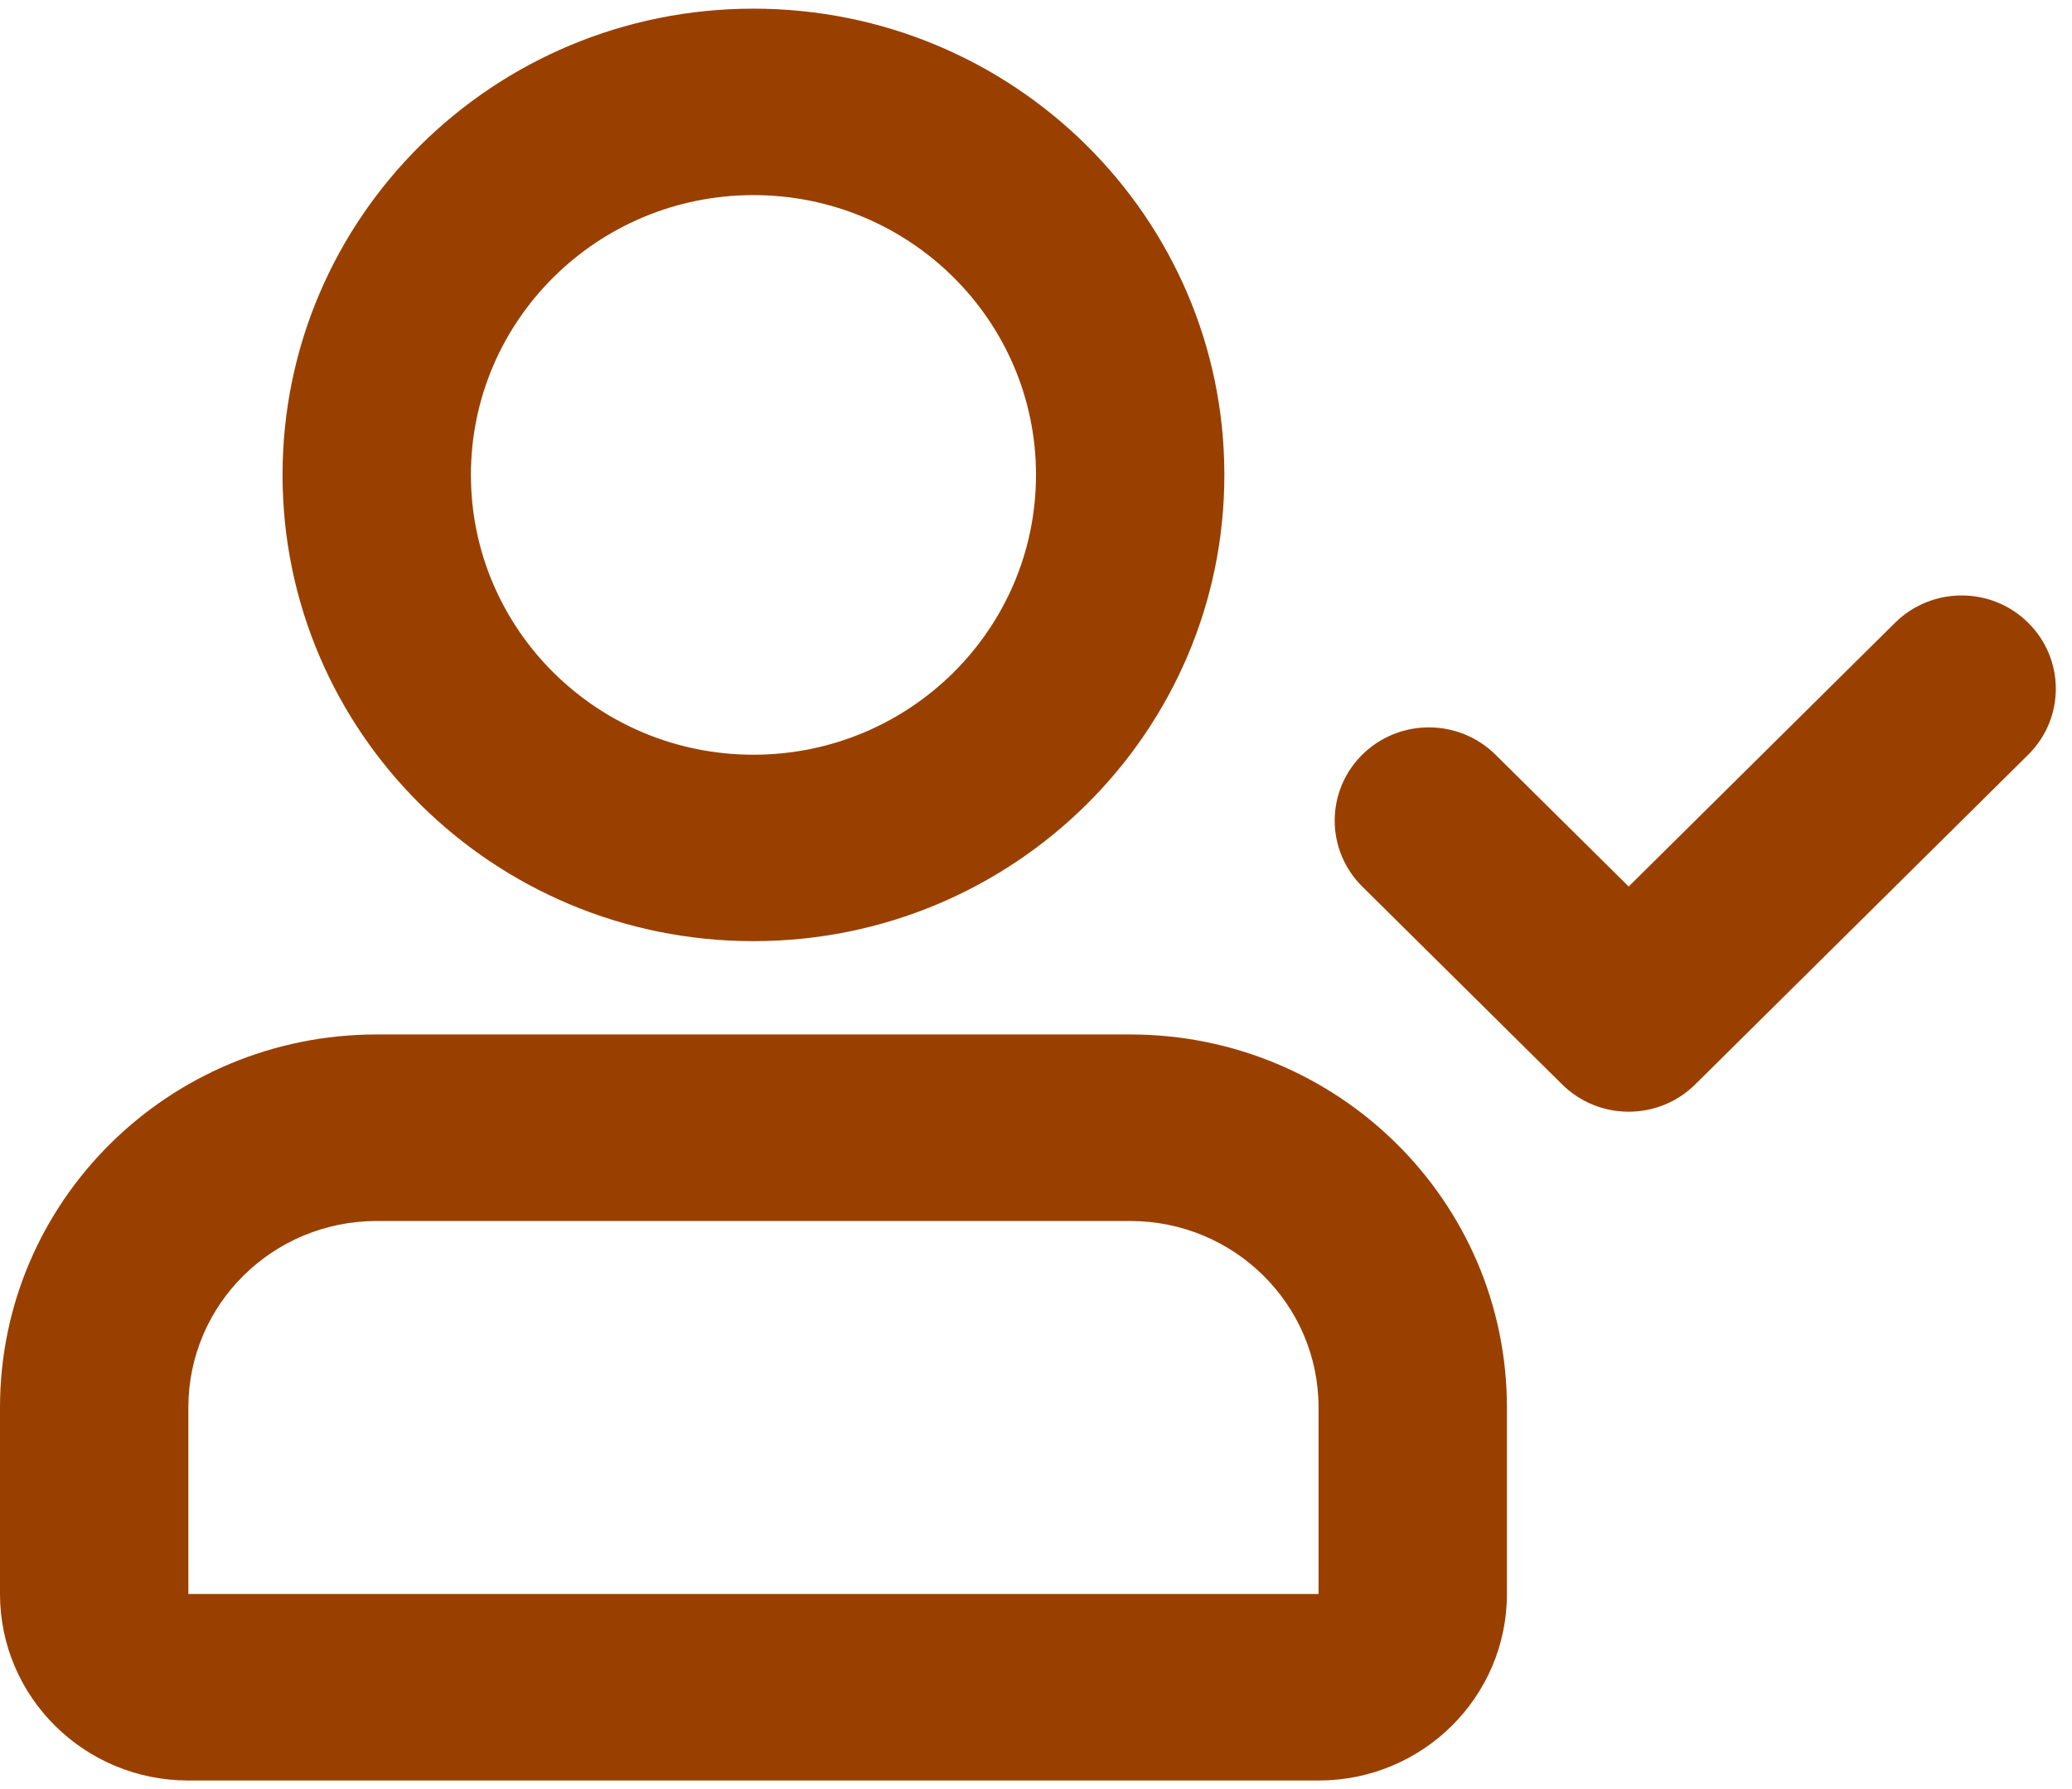 <svg width="22" height="19" viewBox="0 0 22 19" fill="none" xmlns="http://www.w3.org/2000/svg">
<path d="M15.879 8.015L17.293 9.415L20.121 6.614C20.512 6.227 21.145 6.227 21.535 6.614C21.926 7.001 21.926 7.628 21.535 8.015L18 11.516C17.61 11.903 16.976 11.903 16.586 11.516L14.464 9.415C14.074 9.028 14.074 8.401 14.464 8.015C14.855 7.628 15.488 7.628 15.879 8.015ZM8 9.995C5.239 9.995 3 7.778 3 5.043C3 2.309 5.239 0.092 8 0.092C10.761 0.092 13 2.309 13 5.043C13 7.778 10.761 9.995 8 9.995ZM8 8.015C9.657 8.015 11 6.684 11 5.043C11 3.403 9.657 2.072 8 2.072C6.343 2.072 5 3.403 5 5.043C5 6.684 6.343 8.015 8 8.015ZM0 16.928V14.947C0 12.759 1.791 10.986 4 10.986H12C14.209 10.986 16 12.759 16 14.947V16.928C16 18.022 15.105 18.909 14 18.909H2C0.895 18.909 0 18.022 0 16.928ZM2 16.928H14V14.947C14 13.853 13.105 12.967 12 12.967H4C2.895 12.967 2 13.853 2 14.947V16.928Z" fill="#994000"/>
</svg>
